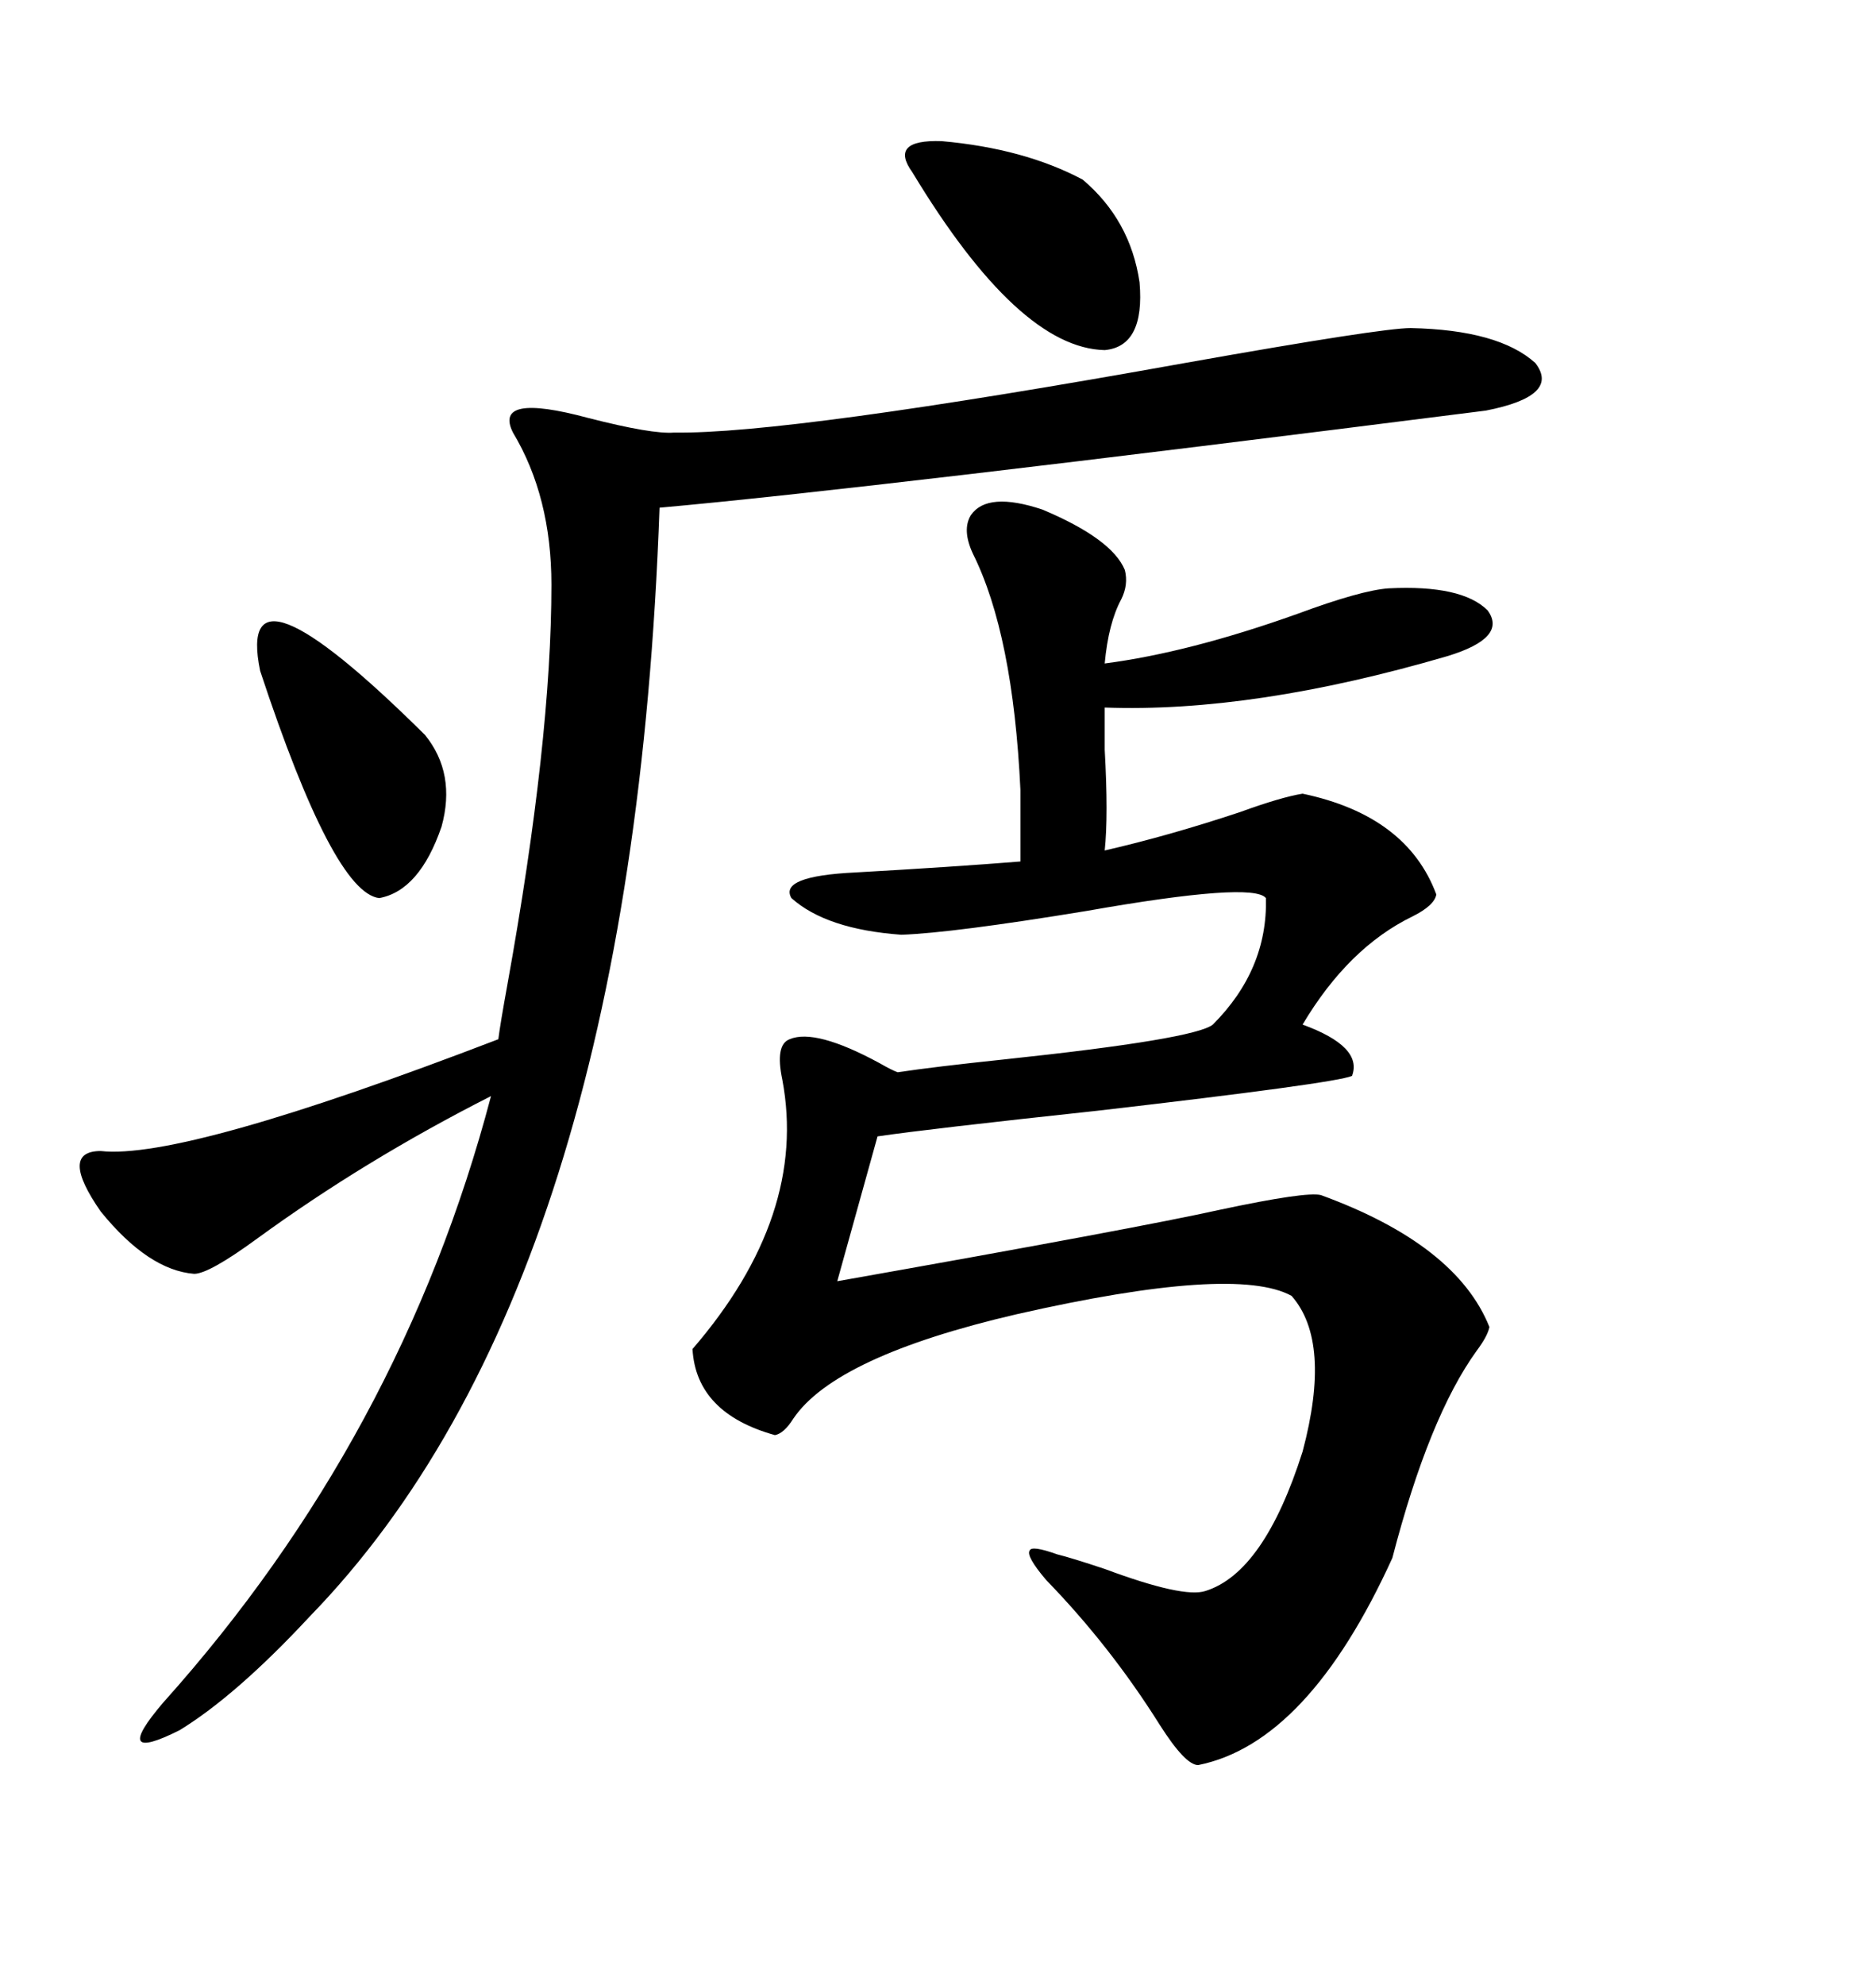 <svg xmlns="http://www.w3.org/2000/svg" xmlns:xlink="http://www.w3.org/1999/xlink" width="300" height="317.285"><path d="M208.30 126.86L208.30 126.86Q225 130.37 229.69 142.97L229.69 142.97Q229.39 144.73 225.88 146.48L225.88 146.48Q215.63 151.46 208.30 163.77L208.30 163.77Q217.97 167.29 216.21 171.97L216.21 171.97Q213.57 173.14 175.49 177.54L175.49 177.54Q148.24 180.47 140.33 181.64L140.33 181.64L133.89 204.79Q181.93 196.29 195.12 193.36L195.12 193.36Q208.89 190.43 211.23 191.02L211.23 191.02Q232.91 198.93 238.18 212.11L238.18 212.11Q237.89 213.57 236.13 215.92L236.13 215.92Q228.52 226.46 222.66 249.02L222.66 249.02Q209.18 278.61 191.60 282.13L191.60 282.13Q189.55 282.13 185.45 275.68L185.45 275.68Q177.54 263.09 167.29 252.54L167.29 252.54Q164.06 248.73 164.65 247.85L164.65 247.85Q164.94 246.97 169.04 248.44L169.04 248.44Q171.39 249.02 176.66 250.78L176.66 250.78Q189.26 255.47 192.77 254.30L192.77 254.30Q202.15 251.37 208.30 232.03L208.30 232.03Q212.99 214.45 206.54 207.13L206.54 207.13Q197.46 202.15 162.60 210.06L162.60 210.06Q133.59 216.80 126.86 226.76L126.86 226.76Q125.39 229.10 123.93 229.39L123.93 229.39Q111.33 225.88 110.74 215.63L110.74 215.63Q129.20 194.24 125.10 172.56L125.10 172.56Q123.93 166.99 126.27 166.11L126.27 166.11Q130.37 164.36 140.63 169.92L140.63 169.92Q142.68 171.09 143.55 171.39L143.55 171.39Q149.41 170.51 160.55 169.34L160.55 169.34Q191.02 166.11 193.95 163.77L193.95 163.77Q202.73 154.98 202.44 143.55L202.44 143.55Q200.39 140.92 173.73 145.61L173.73 145.61Q152.34 149.12 144.14 149.41L144.14 149.41Q132.13 148.54 126.56 143.55L126.56 143.55Q124.51 140.04 136.82 139.45L136.82 139.45Q152.34 138.57 163.18 137.70L163.18 137.70L163.18 126.27Q162.01 101.37 155.57 88.48L155.57 88.48Q153.81 84.67 155.27 82.32L155.27 82.32Q157.91 78.52 166.70 81.45L166.70 81.45Q177.83 86.13 179.88 91.11L179.88 91.11Q180.47 93.46 179.30 95.80L179.30 95.80Q177.25 99.61 176.66 106.05L176.66 106.05Q190.14 104.30 207.42 98.14L207.42 98.14Q217.68 94.34 222.07 94.04L222.07 94.04Q233.79 93.46 237.89 97.56L237.89 97.56Q241.11 101.95 231.45 104.88L231.45 104.88Q200.39 113.96 176.66 113.09L176.66 113.09Q176.66 115.14 176.66 119.82L176.66 119.82Q177.25 130.37 176.66 135.94L176.66 135.94Q186.91 133.59 198.34 129.79L198.34 129.79Q204.79 127.44 208.30 126.86ZM225.59 52.44L225.59 52.44Q239.65 52.73 245.51 58.01L245.51 58.01Q249.61 63.28 237.60 65.63L237.60 65.63Q138.28 78.22 105.47 81.15L105.47 81.15Q101.07 205.37 49.51 258.40L49.51 258.40Q37.79 271.00 28.71 276.56L28.71 276.56Q17.58 282.13 26.07 272.17L26.07 272.17Q64.16 229.69 78.52 175.20L78.52 175.20Q58.30 185.45 41.02 198.05L41.02 198.05Q33.40 203.61 31.05 203.61L31.05 203.61Q23.73 203.03 16.11 193.65L16.11 193.65Q9.38 183.98 16.11 183.98L16.11 183.98Q29.30 185.45 79.69 166.11L79.69 166.11Q79.98 163.77 81.15 157.32L81.15 157.32Q88.18 118.36 88.18 93.46L88.18 93.46Q88.18 79.39 82.03 69.14L82.03 69.14Q78.81 62.70 94.04 66.80L94.04 66.80Q104.30 69.43 107.81 69.14L107.81 69.14Q125.98 69.43 189.55 58.01L189.55 58.01Q220.90 52.44 225.59 52.44ZM41.60 107.23L41.60 107.23Q37.50 87.30 67.97 117.48L67.97 117.48Q72.95 123.63 70.61 132.13L70.61 132.13Q67.09 142.38 60.64 143.55L60.64 143.55Q53.32 142.68 41.60 107.23ZM145.90 27.54L145.90 27.54Q142.09 22.27 150.59 22.56L150.59 22.56Q163.77 23.73 173.14 28.71L173.14 28.71Q180.76 35.16 182.23 45.12L182.23 45.12Q183.11 55.37 176.66 55.96L176.66 55.96Q162.89 55.66 145.90 27.54Z"/></svg>